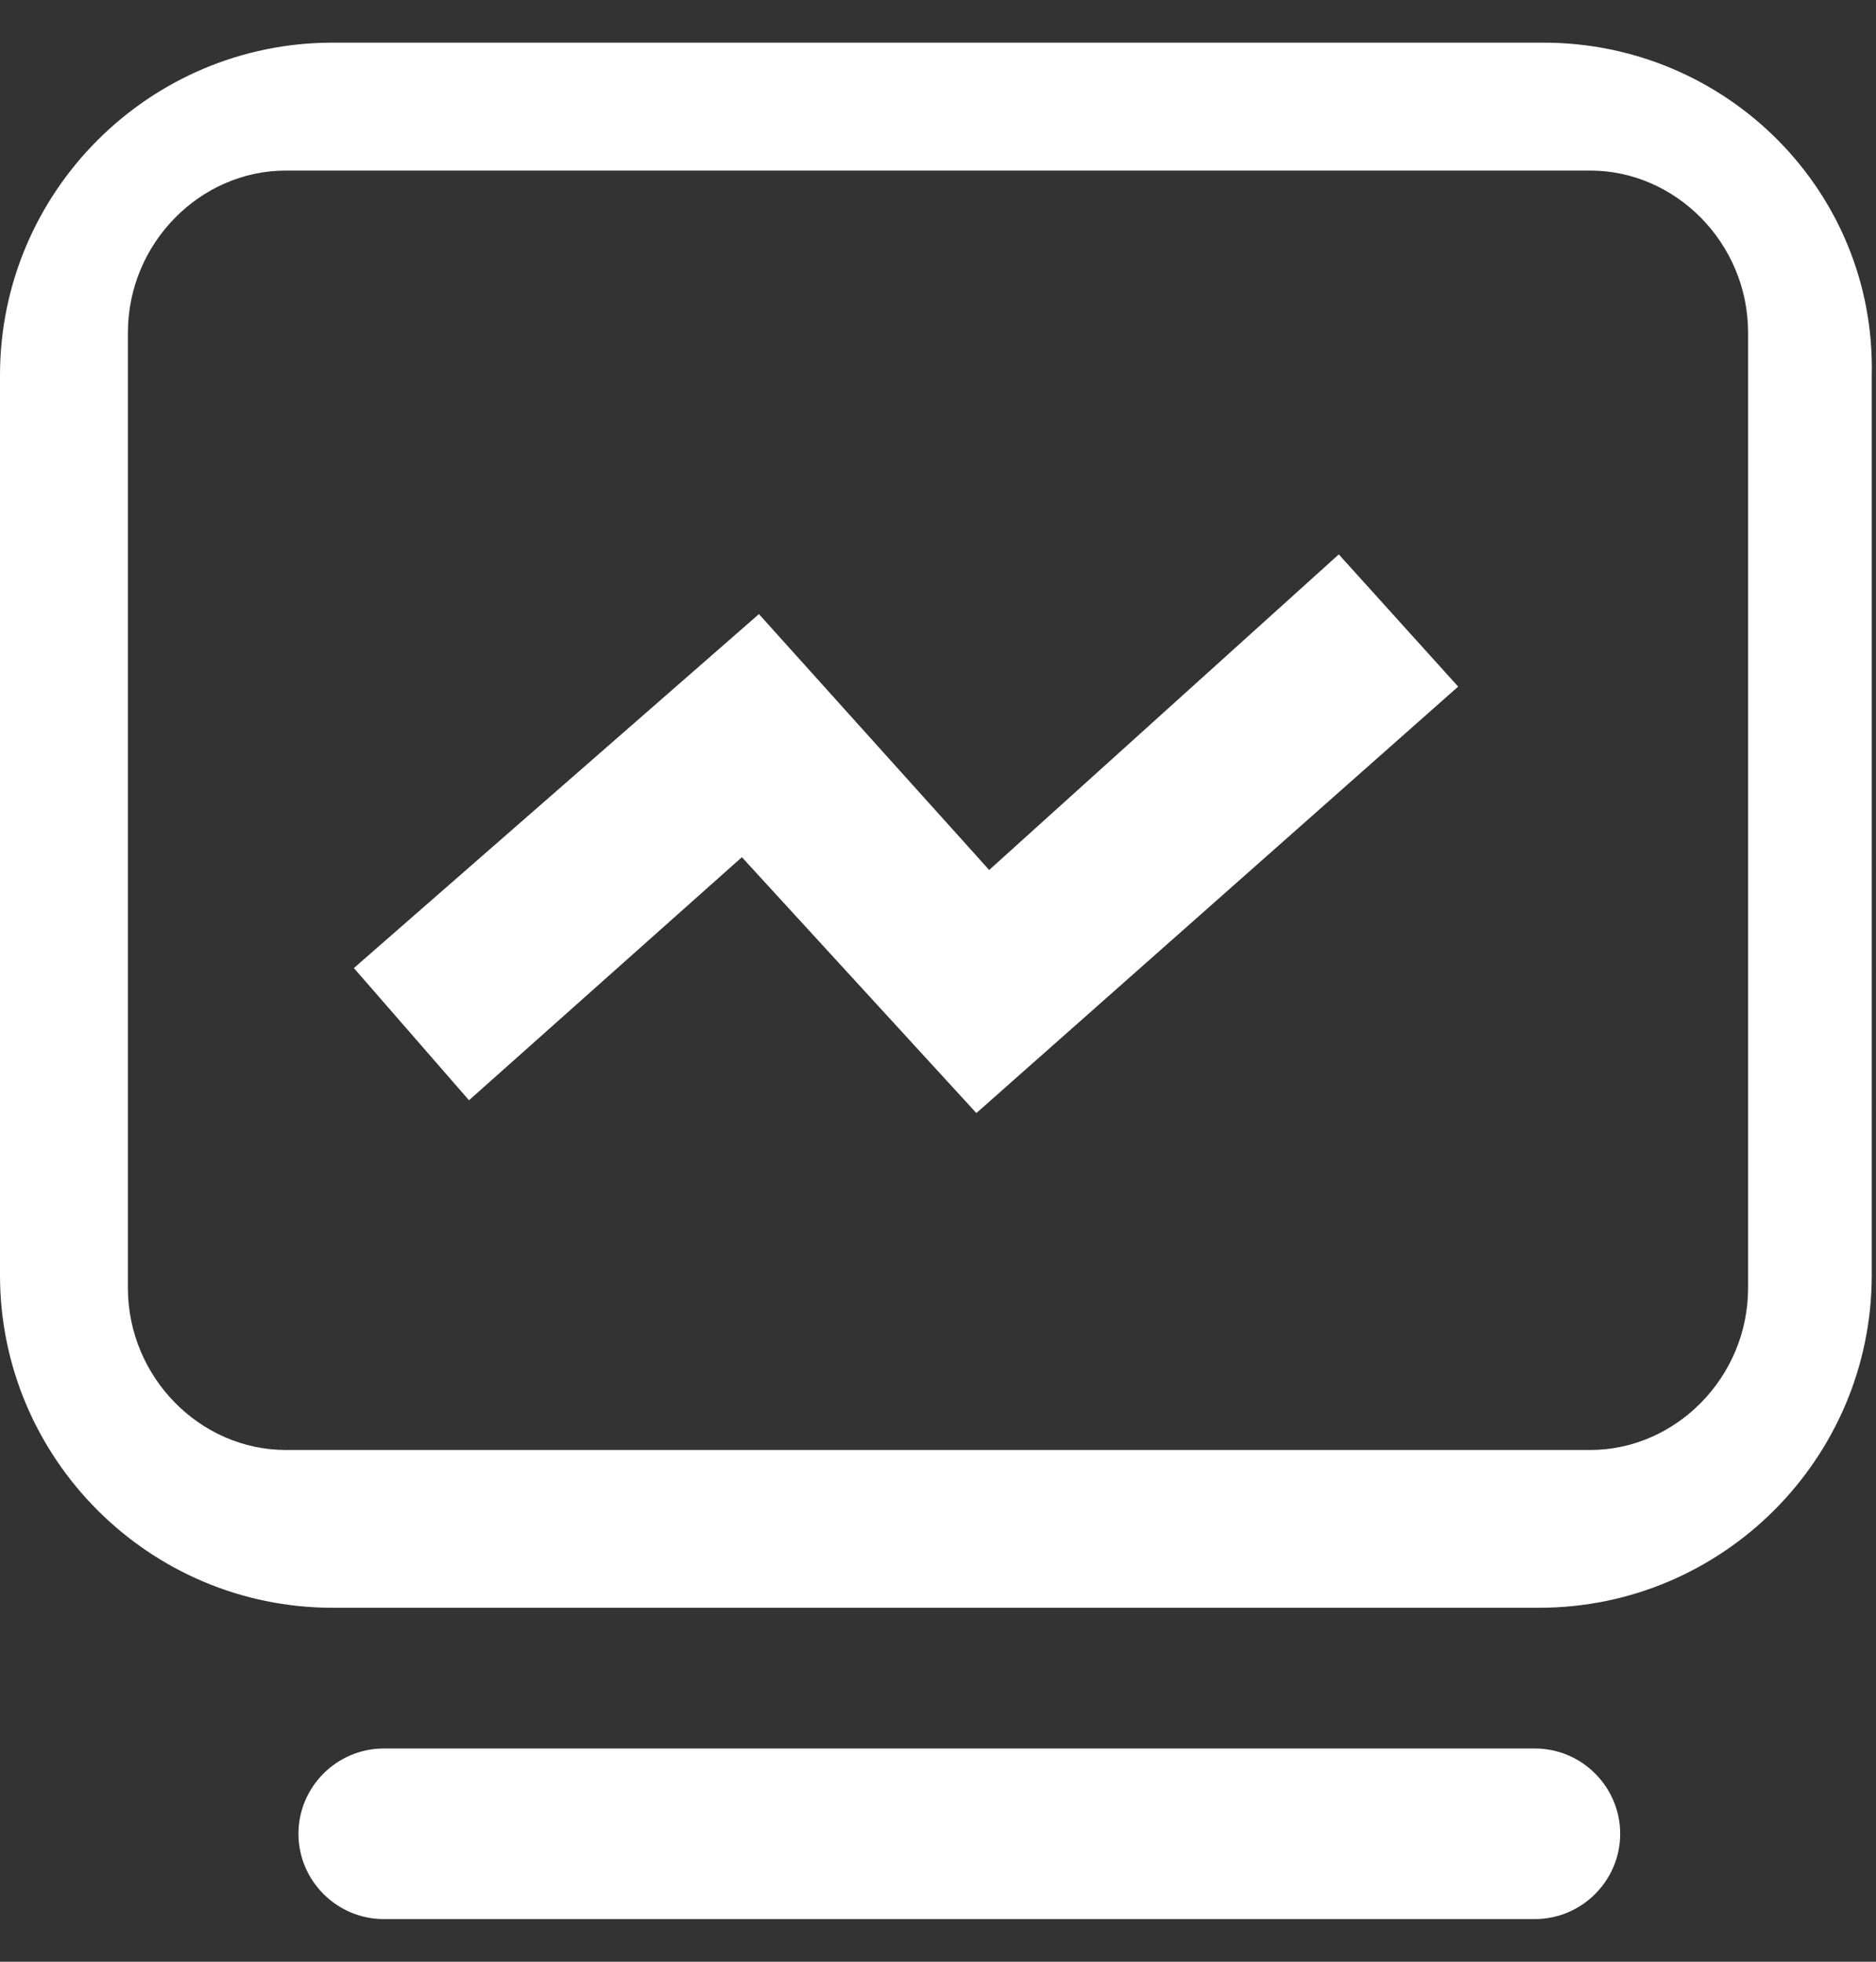 <?xml version="1.0" encoding="utf-8"?>
<!-- Generator: Adobe Illustrator 26.0.0, SVG Export Plug-In . SVG Version: 6.00 Build 0)  -->
<svg version="1.1" id="图层_1" xmlns="http://www.w3.org/2000/svg" xmlns:xlink="http://www.w3.org/1999/xlink" x="0px" y="0px"
	 viewBox="0 0 44 46" style="enable-background:new 0 0 44 46;" xml:space="preserve">
<rect x="0" y="0" width="44" height="46" fill="#333333" stroke="none"/>
<style type="text/css">
	.st0{fill:#FFFFFF;}
</style>
<g>
	<g>
		<path class="st0" d="M36.2,1C36.2,1,36.2,1,36.2,1H7.8C3.5,1,0,4.5,0,8.8c0,0,0,0,0,0v21.1c0,4.3,3.5,7.8,7.8,7.8c0,0,0,0,0,0
			h28.3c4.3,0,7.8-3.5,7.8-7.8c0,0,0,0,0,0V8.8C44,4.5,40.5,1,36.2,1z M41,30.2c0,2.1-1.7,3.8-3.7,3.8H6.7C4.7,34,3,32.3,3,30.2V7.8
			C3,5.7,4.7,4,6.7,4v0h30.6C39.3,4,41,5.7,41,7.8V30.2z M36,41L9,41c-1.1,0-2,0.9-2,2c0,1.1,0.9,2,2,2L36,45c1.1,0,2-0.9,2-2
			c0,0,0,0,0,0C38,41.9,37.1,41,36,41z M23.2,20.4l-5.4-6l-9.5,8.3l2.7,3.1l6.4-5.7l5.5,6l11.3-10L31.4,13L23.2,20.4z"/>
	</g>
</g>
</svg>
